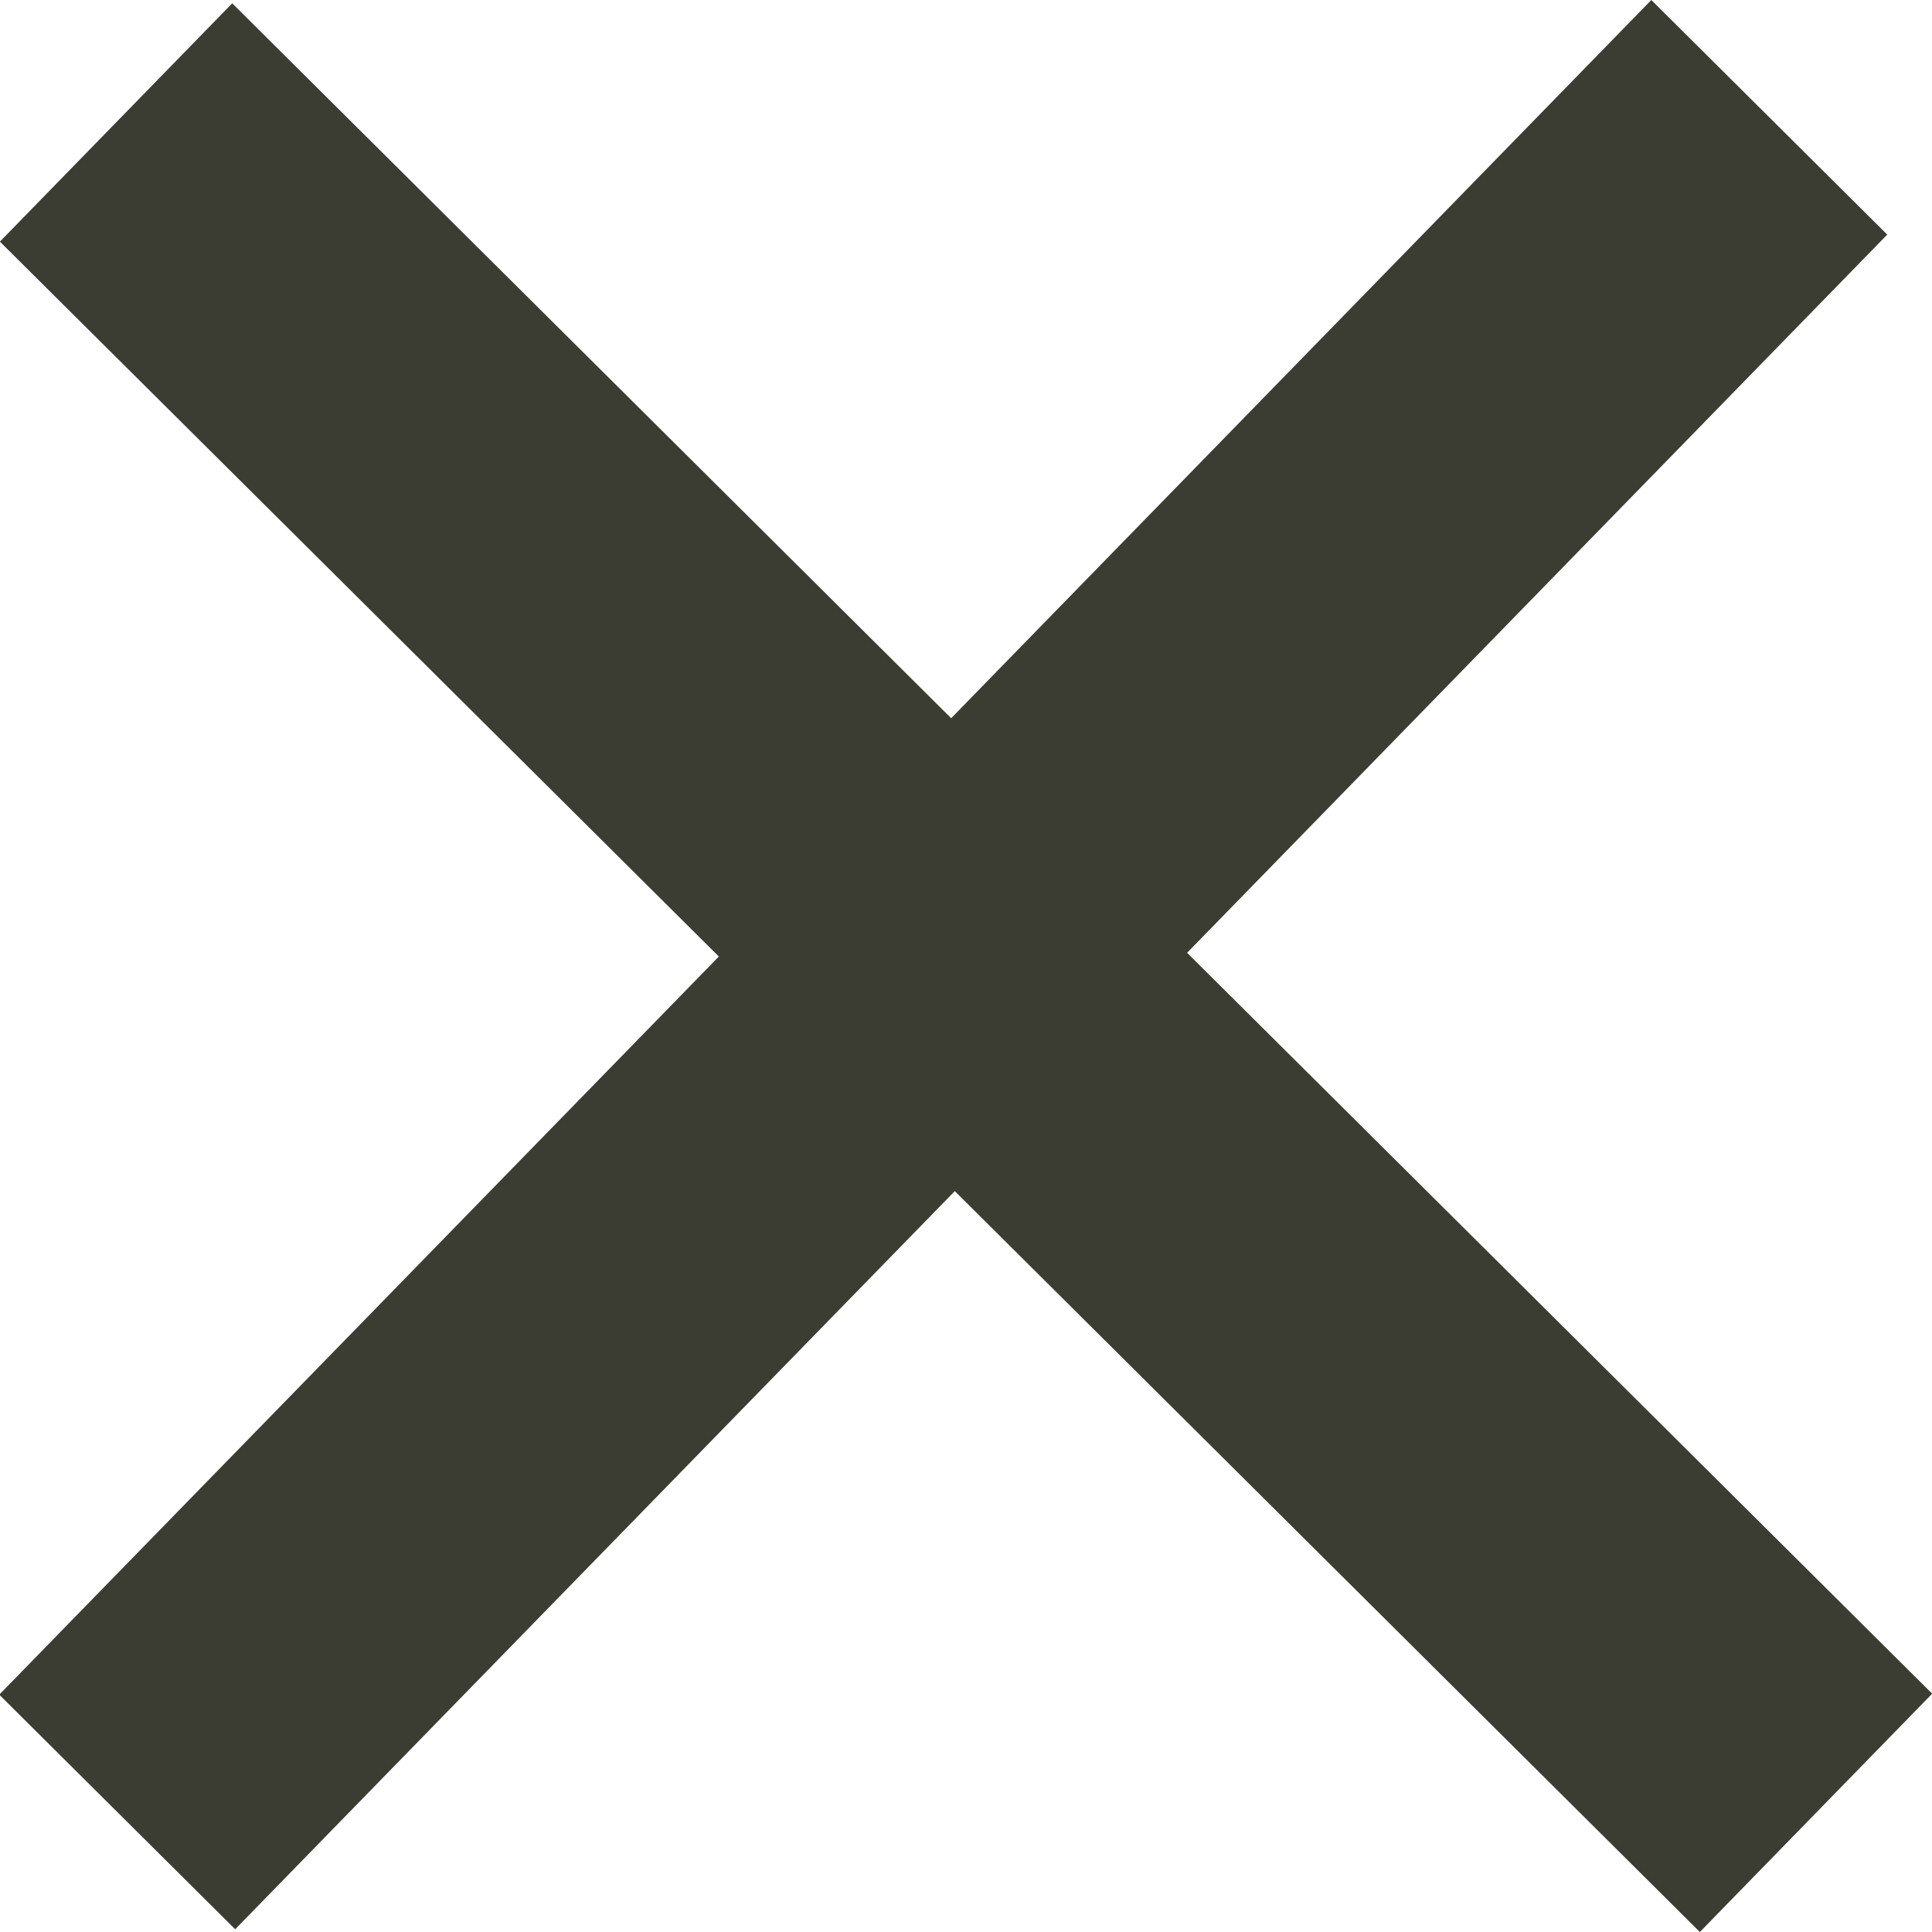 <svg width="25" height="25" viewBox="0 0 25 25" fill="none" xmlns="http://www.w3.org/2000/svg">
<rect width="4.306" height="30.627" transform="matrix(0.709 0.705 -0.698 0.716 21.368 0)" fill="#3B3D33"/>
<rect width="31.026" height="4.307" transform="matrix(-0.709 -0.705 0.698 -0.716 21.996 25)" fill="#3B3D33"/>
</svg>
